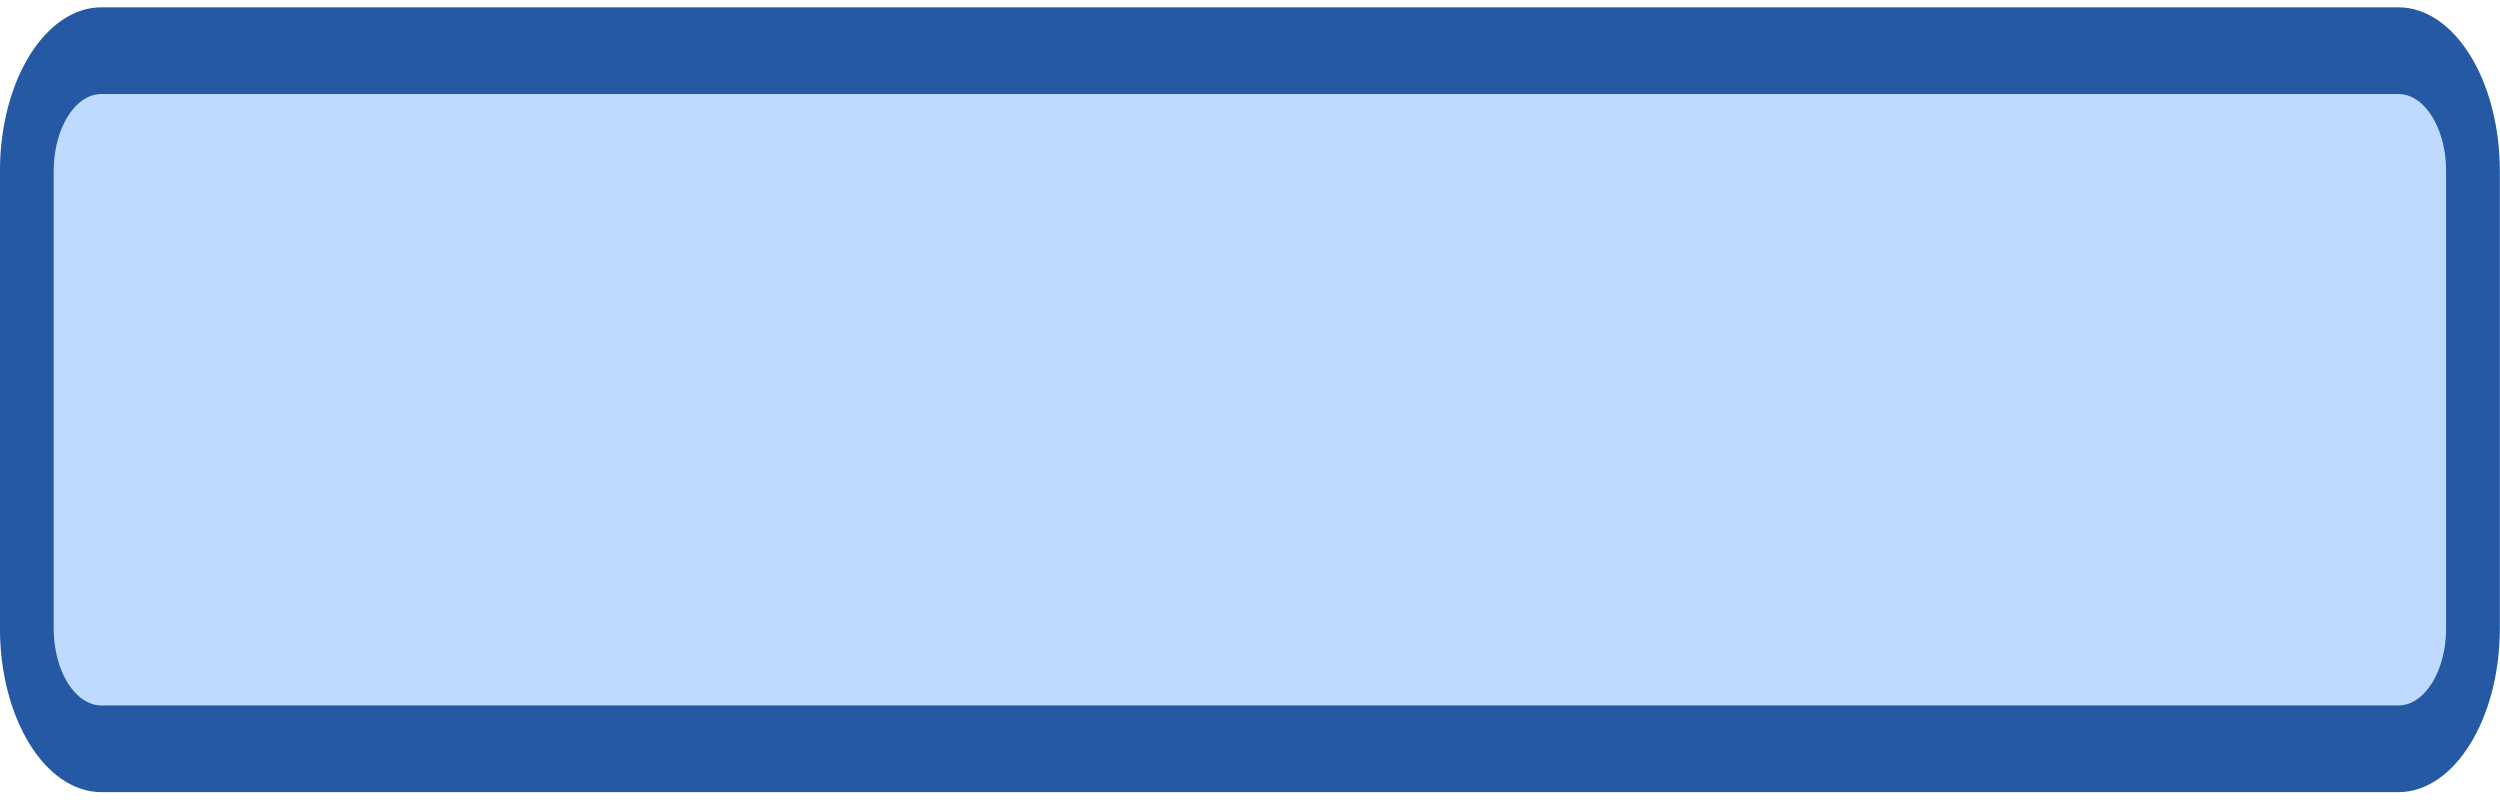 <?xml version="1.0" encoding="UTF-8"?>
<svg xmlns="http://www.w3.org/2000/svg" xmlns:xlink="http://www.w3.org/1999/xlink" width="155px" height="50px" viewBox="0 0 155 50" version="1.1">
<g id="surface1">
<path style="fill-rule:nonzero;fill:rgb(74.902%,85.49%,100%);fill-opacity:1;stroke-width:2.5;stroke-linecap:butt;stroke-linejoin:miter;stroke:rgb(14.51%,34.902%,63.922%);stroke-opacity:1;stroke-miterlimit:10;" d="M 4.721 1.249 L 111.549 1.249 C 113.466 1.249 115.022 2.802 115.022 4.722 L 115.022 17.908 C 115.022 19.827 113.466 21.382 111.549 21.382 L 4.721 21.382 C 2.804 21.382 1.248 19.827 1.248 17.908 L 1.248 4.722 C 1.248 2.802 2.804 1.249 4.721 1.249 Z M 4.721 1.249 " transform="matrix(1.333,0,0,2.15,0,0.455)"/>
</g>
</svg>
